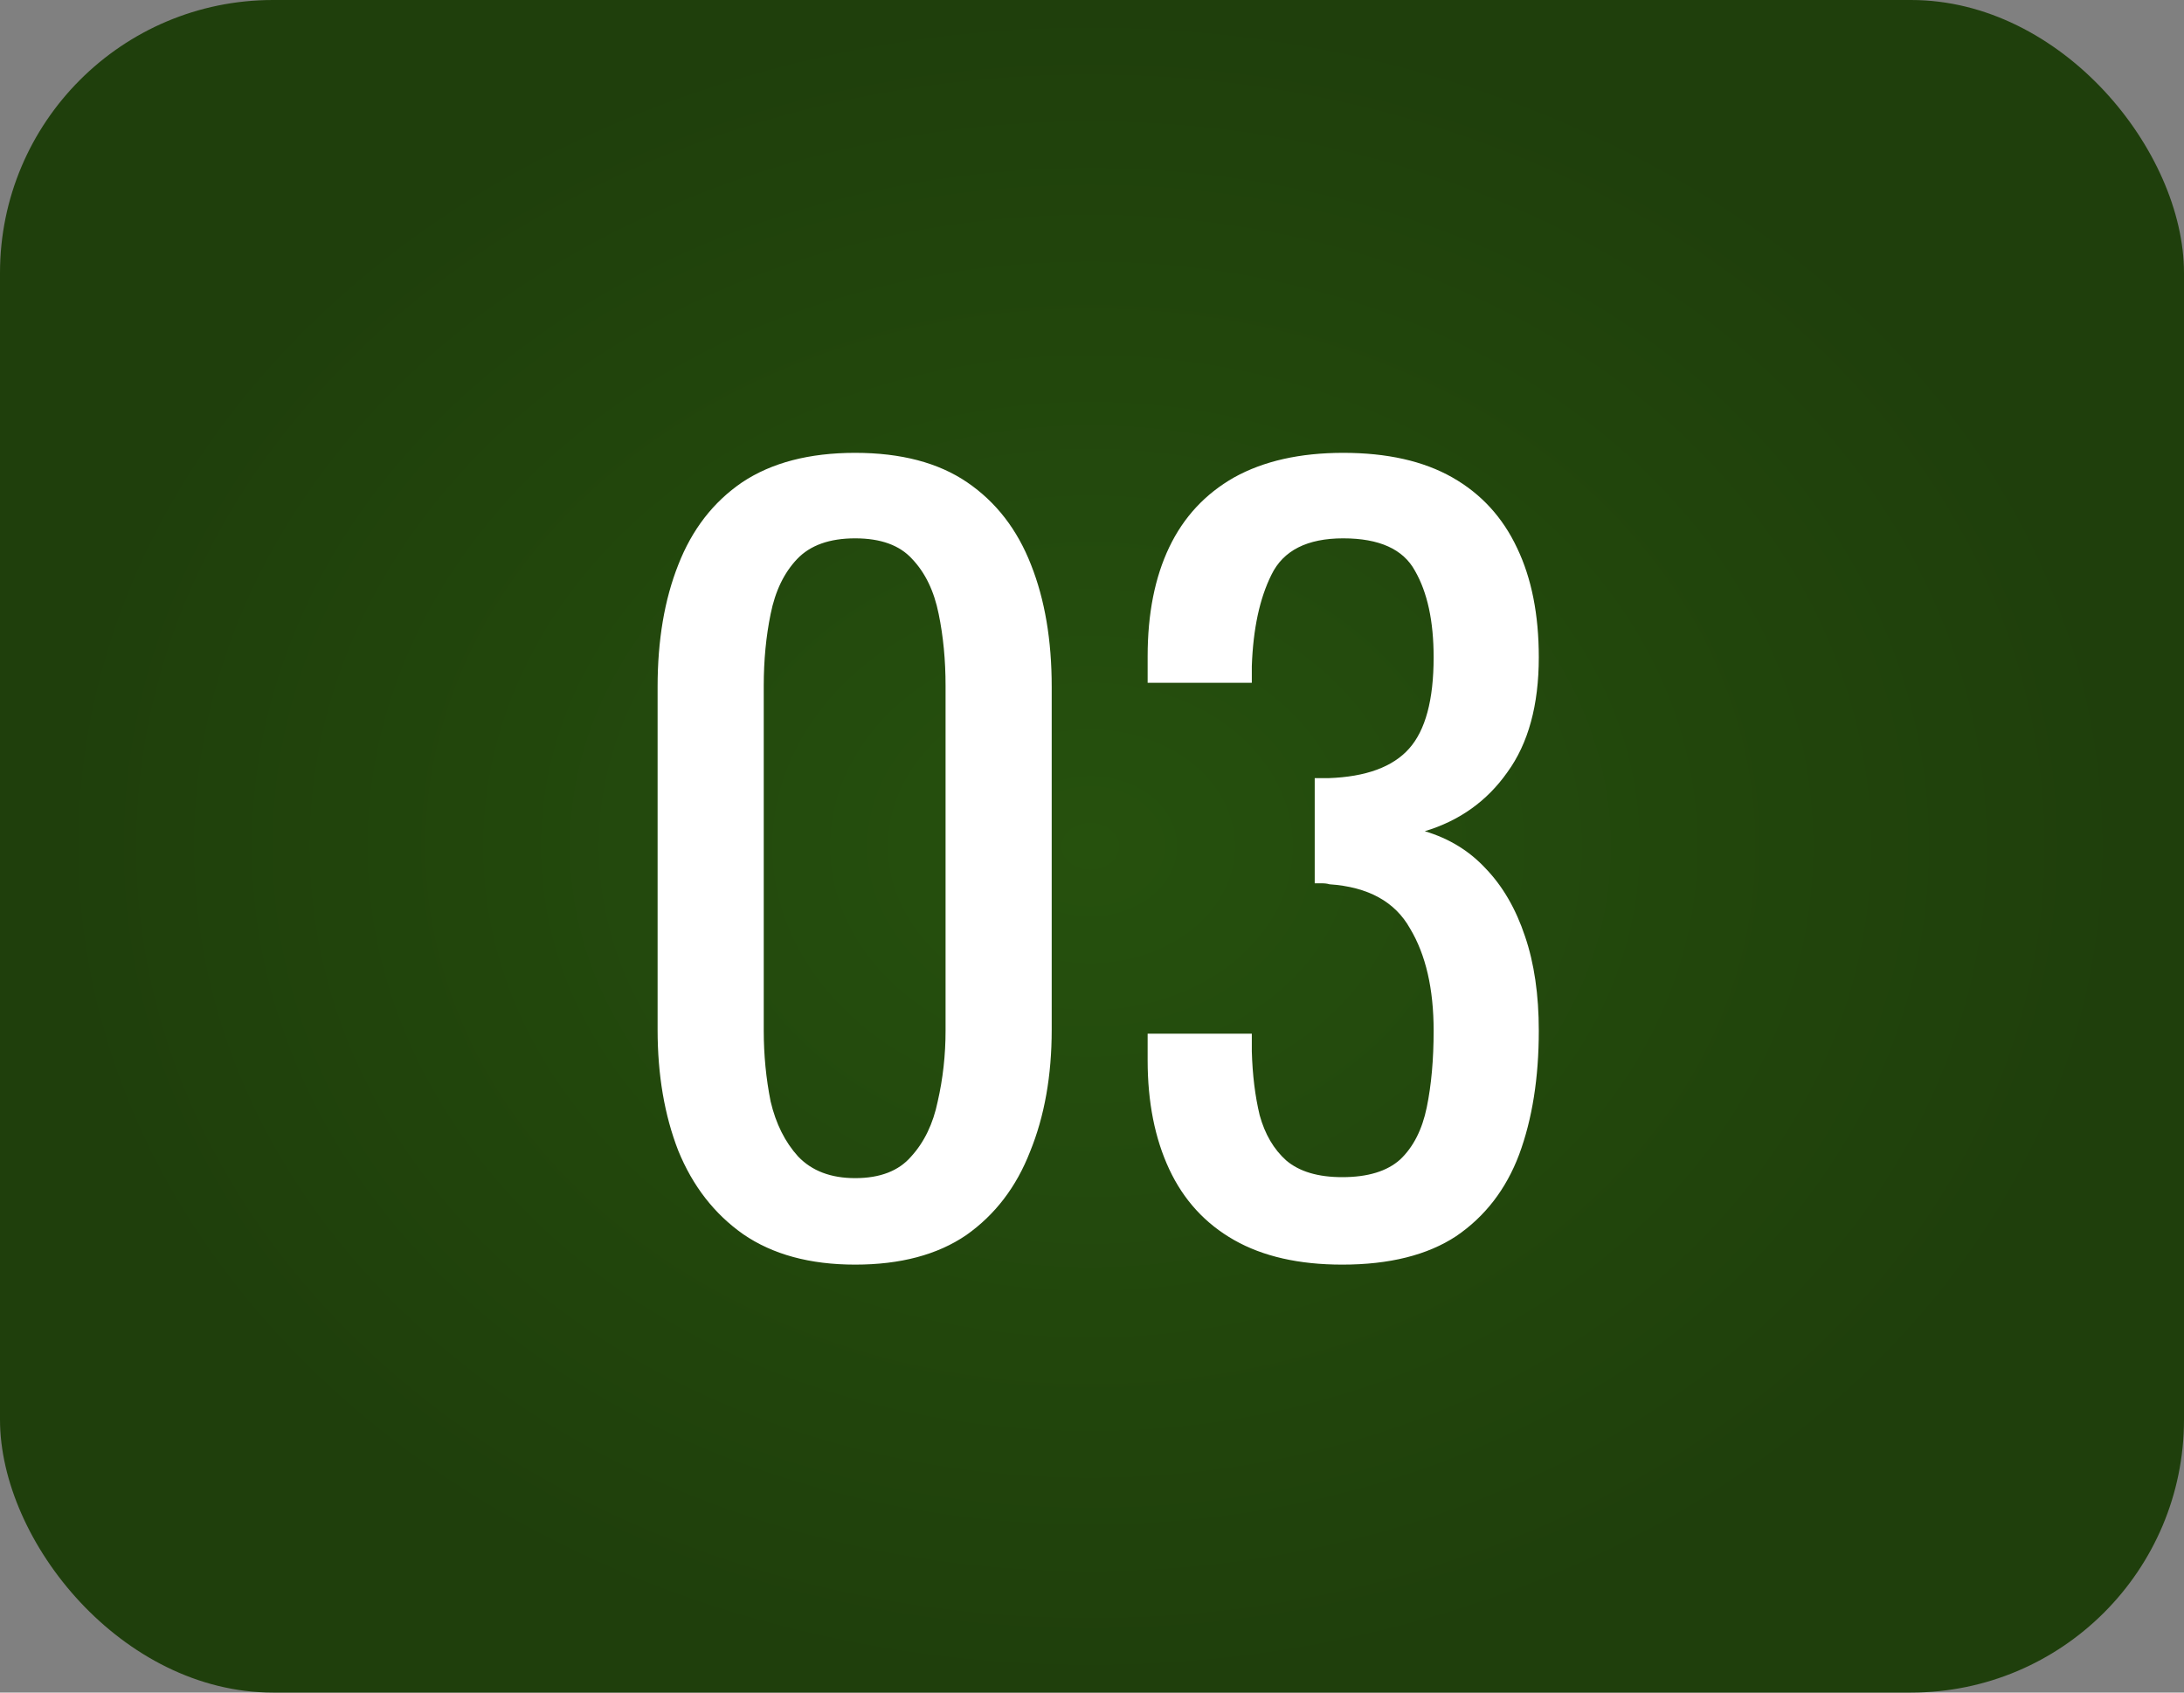 <?xml version="1.0" encoding="UTF-8"?> <svg xmlns="http://www.w3.org/2000/svg" width="40" height="31" viewBox="0 0 40 31" fill="none"><rect x="0" y="0" width="40" height="31" fill="#808080" stroke="none"/> <rect width="40" height="31" rx="5" fill="url(#paint0_radial_643_1171)"></rect> <path d="M15.662 23.162C14.834 23.162 14.15 22.976 13.61 22.604C13.082 22.232 12.686 21.722 12.422 21.074C12.17 20.426 12.044 19.688 12.044 18.86V12.578C12.044 11.726 12.17 10.982 12.422 10.346C12.674 9.698 13.064 9.194 13.592 8.834C14.132 8.474 14.822 8.294 15.662 8.294C16.502 8.294 17.186 8.474 17.714 8.834C18.242 9.194 18.632 9.698 18.884 10.346C19.136 10.982 19.262 11.726 19.262 12.578V18.86C19.262 19.7 19.13 20.444 18.866 21.092C18.614 21.74 18.224 22.25 17.696 22.622C17.168 22.982 16.49 23.162 15.662 23.162ZM15.662 21.578C16.118 21.578 16.46 21.446 16.688 21.182C16.928 20.918 17.09 20.582 17.174 20.174C17.27 19.754 17.318 19.322 17.318 18.878V12.56C17.318 12.092 17.276 11.654 17.192 11.246C17.108 10.826 16.946 10.49 16.706 10.238C16.478 9.986 16.13 9.86 15.662 9.86C15.194 9.86 14.84 9.986 14.6 10.238C14.36 10.49 14.198 10.826 14.114 11.246C14.03 11.654 13.988 12.092 13.988 12.56V18.878C13.988 19.322 14.03 19.754 14.114 20.174C14.21 20.582 14.378 20.918 14.618 21.182C14.87 21.446 15.218 21.578 15.662 21.578ZM24.583 23.162C23.791 23.162 23.131 23.012 22.603 22.712C22.075 22.412 21.679 21.98 21.415 21.416C21.151 20.852 21.019 20.186 21.019 19.418V18.932H22.927C22.927 18.98 22.927 19.034 22.927 19.094C22.927 19.142 22.927 19.196 22.927 19.256C22.939 19.688 22.987 20.078 23.071 20.426C23.167 20.774 23.329 21.05 23.557 21.254C23.797 21.458 24.139 21.56 24.583 21.56C25.051 21.56 25.405 21.452 25.645 21.236C25.885 21.008 26.047 20.69 26.131 20.282C26.215 19.874 26.257 19.406 26.257 18.878C26.257 18.11 26.113 17.486 25.825 17.006C25.549 16.514 25.057 16.244 24.349 16.196C24.313 16.184 24.265 16.178 24.205 16.178C24.157 16.178 24.115 16.178 24.079 16.178V14.252C24.115 14.252 24.157 14.252 24.205 14.252C24.253 14.252 24.295 14.252 24.331 14.252C25.015 14.228 25.507 14.048 25.807 13.712C26.107 13.376 26.257 12.818 26.257 12.038C26.257 11.378 26.143 10.85 25.915 10.454C25.699 10.058 25.261 9.86 24.601 9.86C23.941 9.86 23.503 10.082 23.287 10.526C23.071 10.958 22.951 11.516 22.927 12.2C22.927 12.248 22.927 12.302 22.927 12.362C22.927 12.41 22.927 12.458 22.927 12.506H21.019V12.02C21.019 11.24 21.151 10.574 21.415 10.022C21.679 9.47 22.075 9.044 22.603 8.744C23.143 8.444 23.809 8.294 24.601 8.294C25.405 8.294 26.071 8.444 26.599 8.744C27.127 9.044 27.523 9.476 27.787 10.04C28.051 10.592 28.183 11.258 28.183 12.038C28.183 12.914 27.991 13.616 27.607 14.144C27.235 14.672 26.731 15.032 26.095 15.224C26.539 15.356 26.911 15.584 27.211 15.908C27.523 16.232 27.763 16.646 27.931 17.15C28.099 17.642 28.183 18.218 28.183 18.878C28.183 19.742 28.063 20.498 27.823 21.146C27.583 21.782 27.199 22.28 26.671 22.64C26.143 22.988 25.447 23.162 24.583 23.162Z" fill="white"></path> <defs> <radialGradient id="paint0_radial_643_1171" cx="0" cy="0" r="1" gradientUnits="userSpaceOnUse" gradientTransform="translate(19.97 15.5) rotate(90) scale(15.5 19.148)"> <stop stop-color="#26510D"></stop> <stop offset="1" stop-color="#1F3F0C"></stop> </radialGradient> </defs> </svg> 